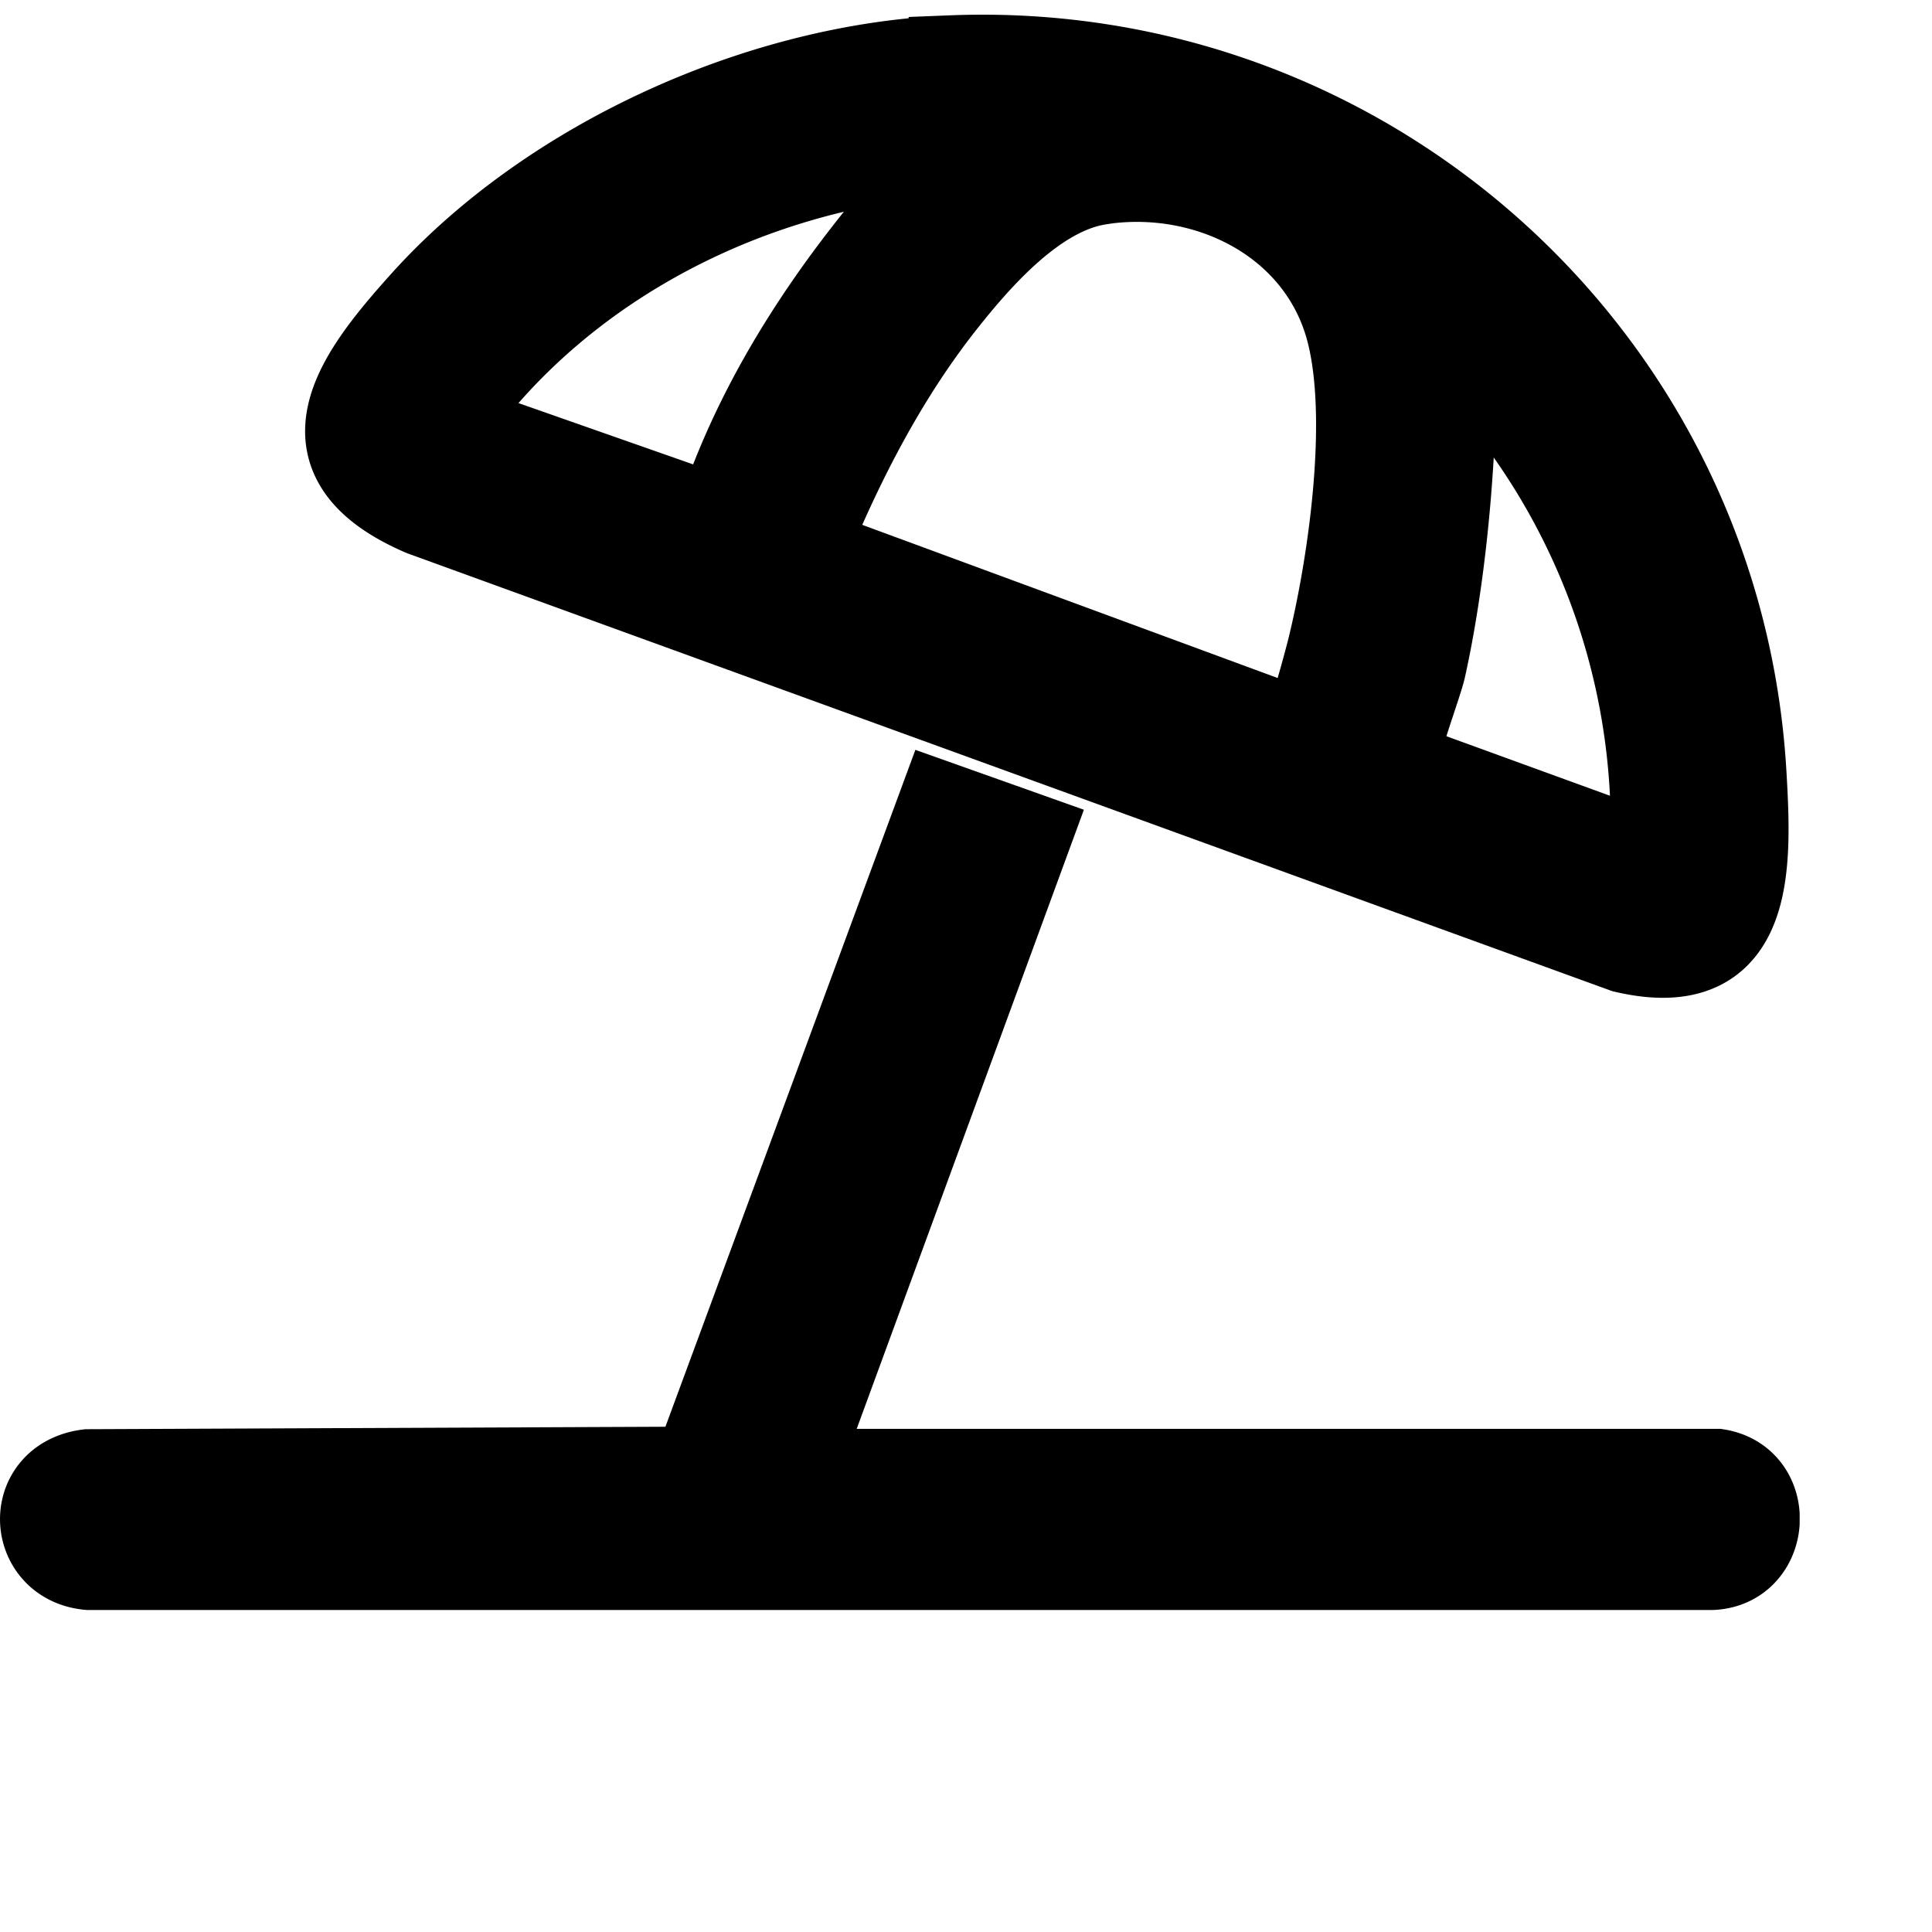 <svg xmlns="http://www.w3.org/2000/svg" width="18" height="18" fill="none" viewBox="0 0 18 18"><g fill="#000" stroke="#000" stroke-miterlimit="10" stroke-width=".801" clip-path="url(#clip0_2929_42325)"><path d="M8.866.543C12.735.39 16.02 3.346 16.244 7.21c.05.86.09 1.92-1.108 1.64l-11.2-4.07c-1.187-.513-.62-1.265.01-1.965C5.133 1.497 7.093.613 8.866.544V.543Zm.01.875c-1.837.115-3.641 1.017-4.706 2.53l2.53.888c.425-1.3 1.249-2.431 2.176-3.417Zm1.364.277c-.58.09-1.105.683-1.452 1.122C8.24 3.51 7.833 4.306 7.5 5.12l4.635 1.709c.057-.013.224-.653.254-.768.205-.83.413-2.282.148-3.089-.313-.95-1.334-1.428-2.297-1.278Zm5.161 6.291a6.379 6.379 0 0 0-1.908-4.838c-.006.161.05.303.047.467-.012.826-.104 1.801-.282 2.606-.036.162-.28.8-.25.894l2.393.871ZM16 13.713c.534.087.472.899-.089.887l-15.007.002c-.62.016-.69-.81-.083-.886l5.658-.024 2.288-6.196.816.29-2.175 5.927H16Z"/></g><defs><clipPath id="clip0_2929_42325"><path fill="#fff" d="M0 .135h16.767V15H0z"/></clipPath></defs></svg>